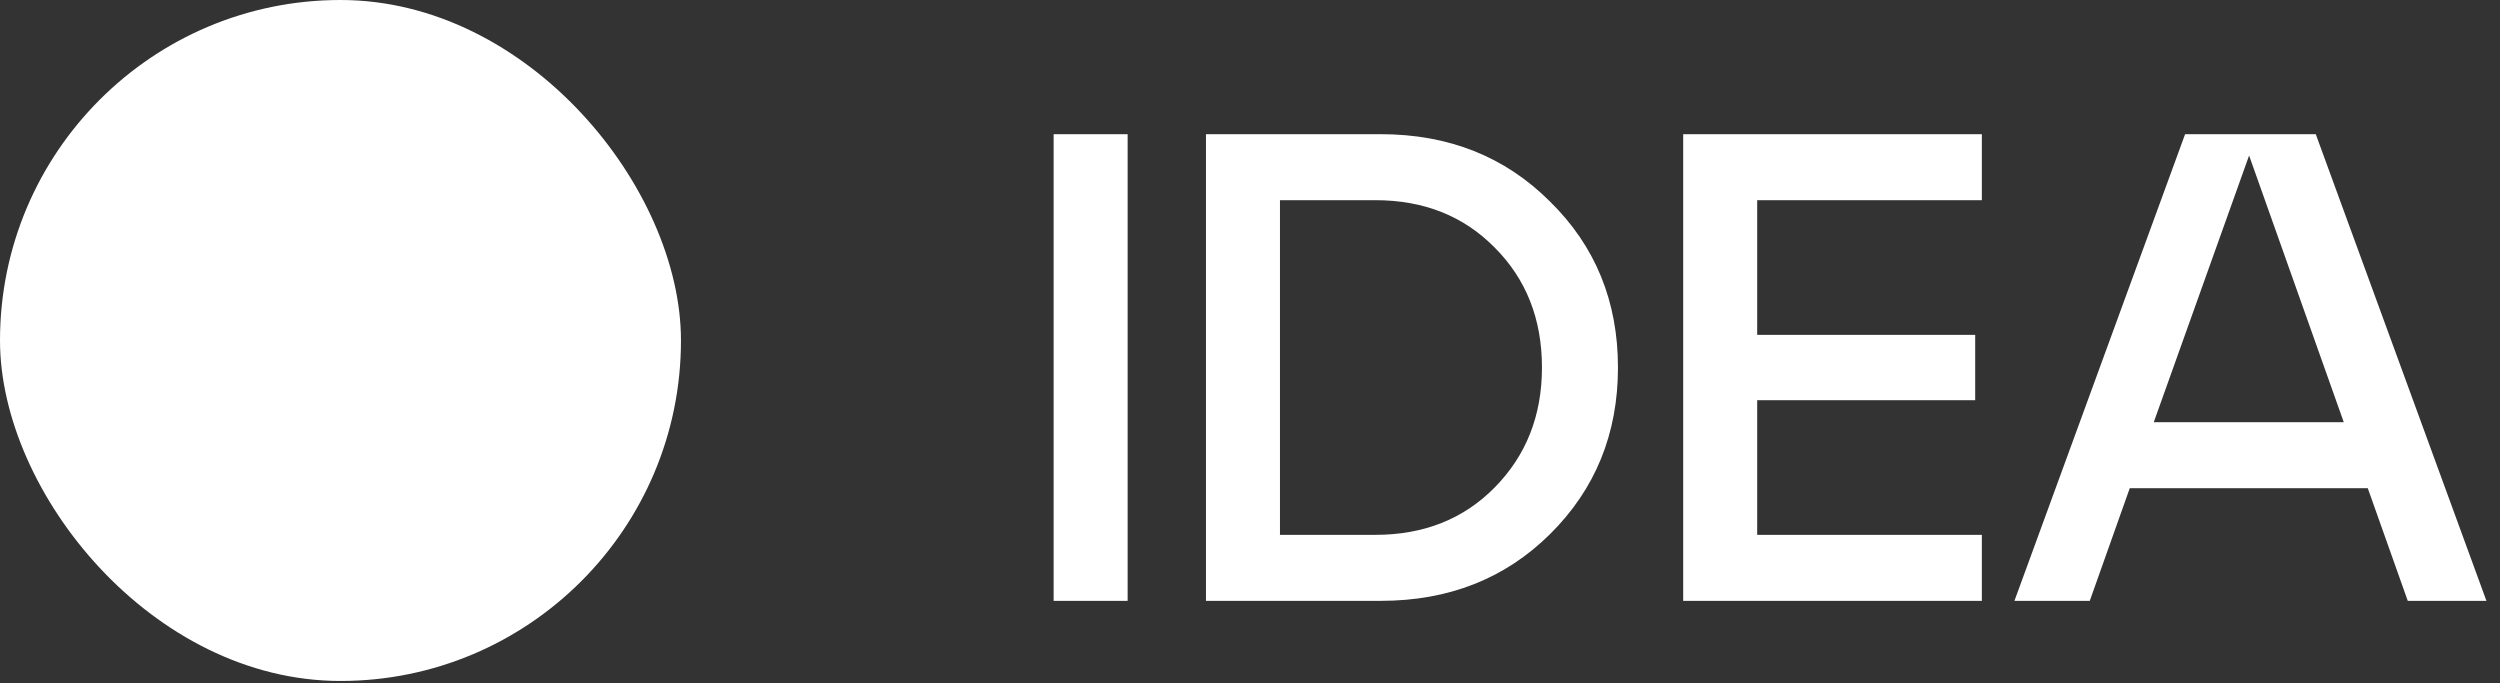 <svg width="150" height="41" viewBox="0 0 150 41" fill="none" xmlns="http://www.w3.org/2000/svg">
<rect x="0" y="0" width="150" height="41" fill="#333333" stroke="none"/>
<rect width="40.858" height="40.858" rx="20.429" fill="white"/>
<path d="M67.658 36.051H63.218V8.051H67.658V36.051ZM82.838 36.051H72.358V8.051H82.838C86.918 8.051 90.305 9.398 92.998 12.091C95.718 14.758 97.078 18.078 97.078 22.051C97.078 26.025 95.718 29.358 92.998 32.051C90.305 34.718 86.918 36.051 82.838 36.051ZM76.798 12.011V32.091H82.518C85.425 32.091 87.811 31.145 89.678 29.251C91.572 27.331 92.518 24.931 92.518 22.051C92.518 19.145 91.572 16.745 89.678 14.851C87.811 12.958 85.425 12.011 82.518 12.011H76.798ZM118.911 36.051H100.991V8.051H118.911V12.011H105.431V20.091H118.511V24.011H105.431V32.091H118.911V36.051ZM149.186 36.051H144.466L142.066 29.291H127.786L125.386 36.051H120.866L131.106 8.051H138.946L149.186 36.051ZM134.946 9.331L129.226 25.331H140.626L134.946 9.331Z" fill="white"/>
</svg>

